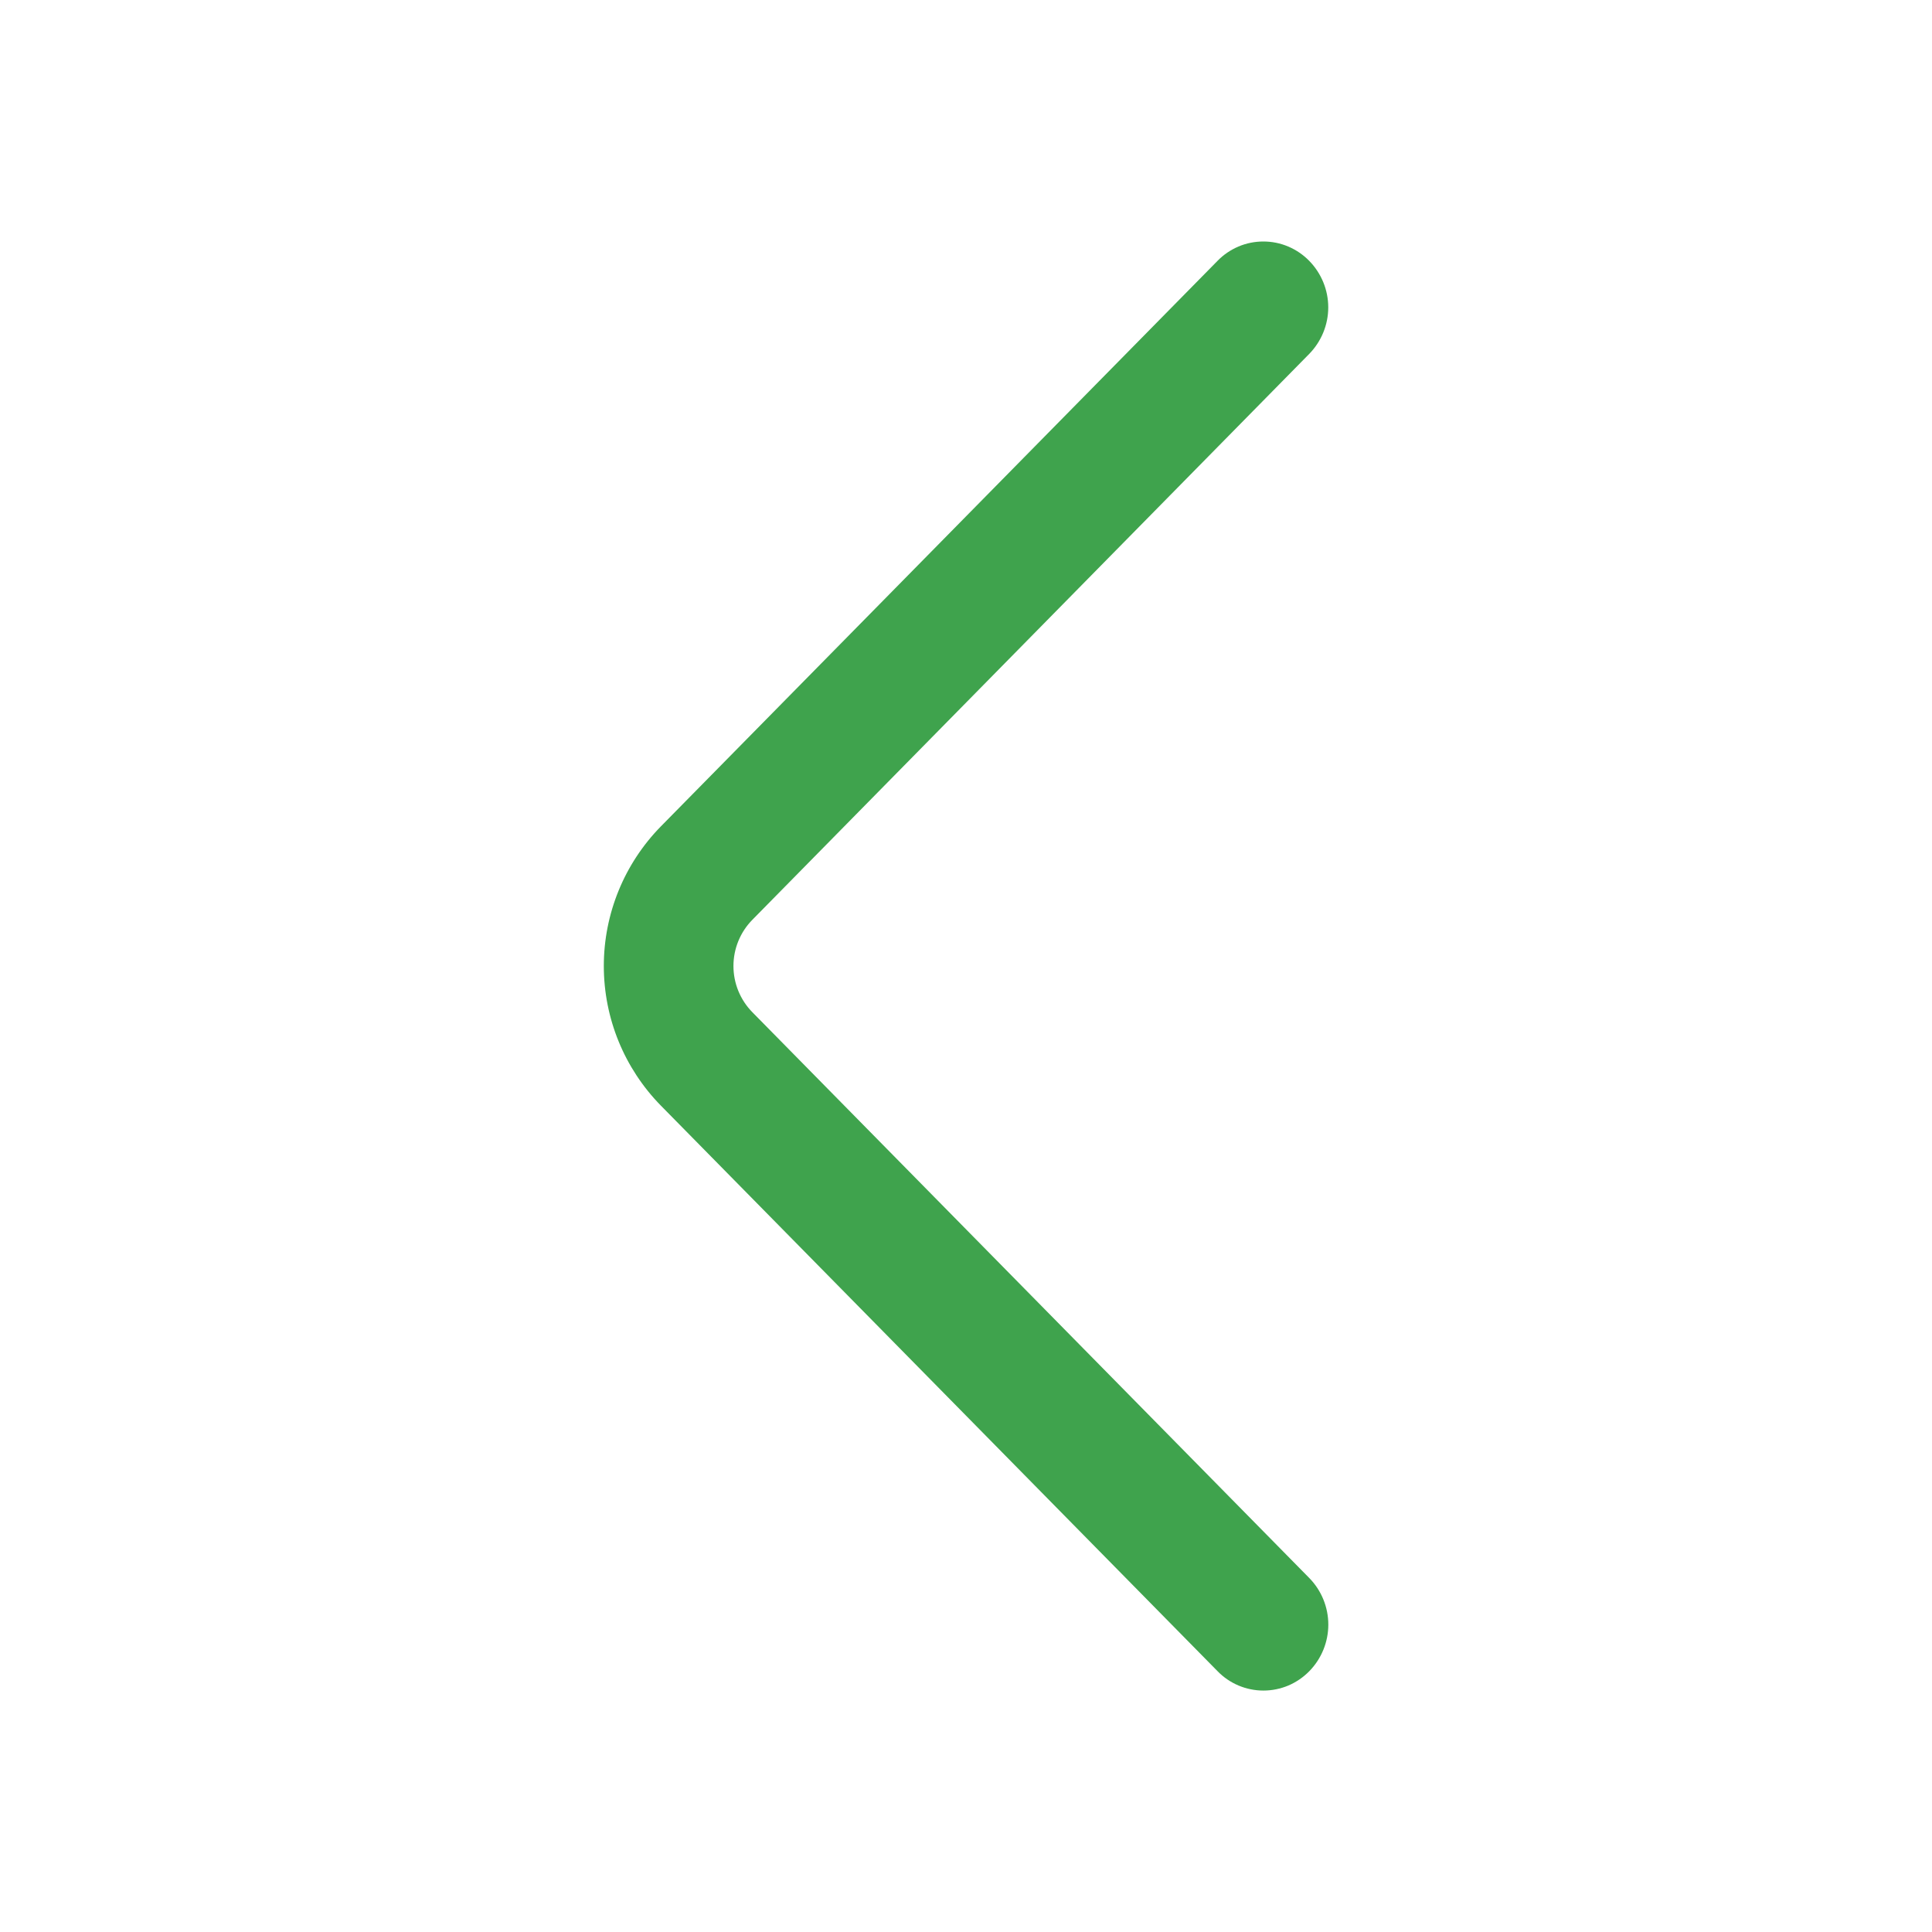 <?xml version="1.0" encoding="UTF-8"?> <svg xmlns="http://www.w3.org/2000/svg" width="30" height="30" viewBox="0 0 30 30" fill="none"><path d="M20.331 24.504L11.685 15.72C11.495 15.528 11.389 15.27 11.389 15C11.389 14.73 11.495 14.472 11.685 14.28L20.329 5.496C20.518 5.303 20.625 5.043 20.625 4.773C20.625 4.502 20.518 4.243 20.329 4.05C20.236 3.955 20.126 3.88 20.003 3.828C19.881 3.776 19.75 3.75 19.617 3.75C19.485 3.75 19.353 3.776 19.231 3.828C19.109 3.88 18.998 3.955 18.906 4.05L10.262 12.832C9.694 13.411 9.376 14.189 9.376 15C9.376 15.811 9.694 16.589 10.262 17.168L18.906 25.95C18.998 26.045 19.109 26.121 19.232 26.173C19.354 26.224 19.485 26.251 19.618 26.251C19.751 26.251 19.883 26.224 20.005 26.173C20.127 26.121 20.238 26.045 20.331 25.95C20.52 25.757 20.626 25.497 20.626 25.227C20.626 24.957 20.52 24.697 20.331 24.504Z" fill="#3FA34D"></path></svg> 